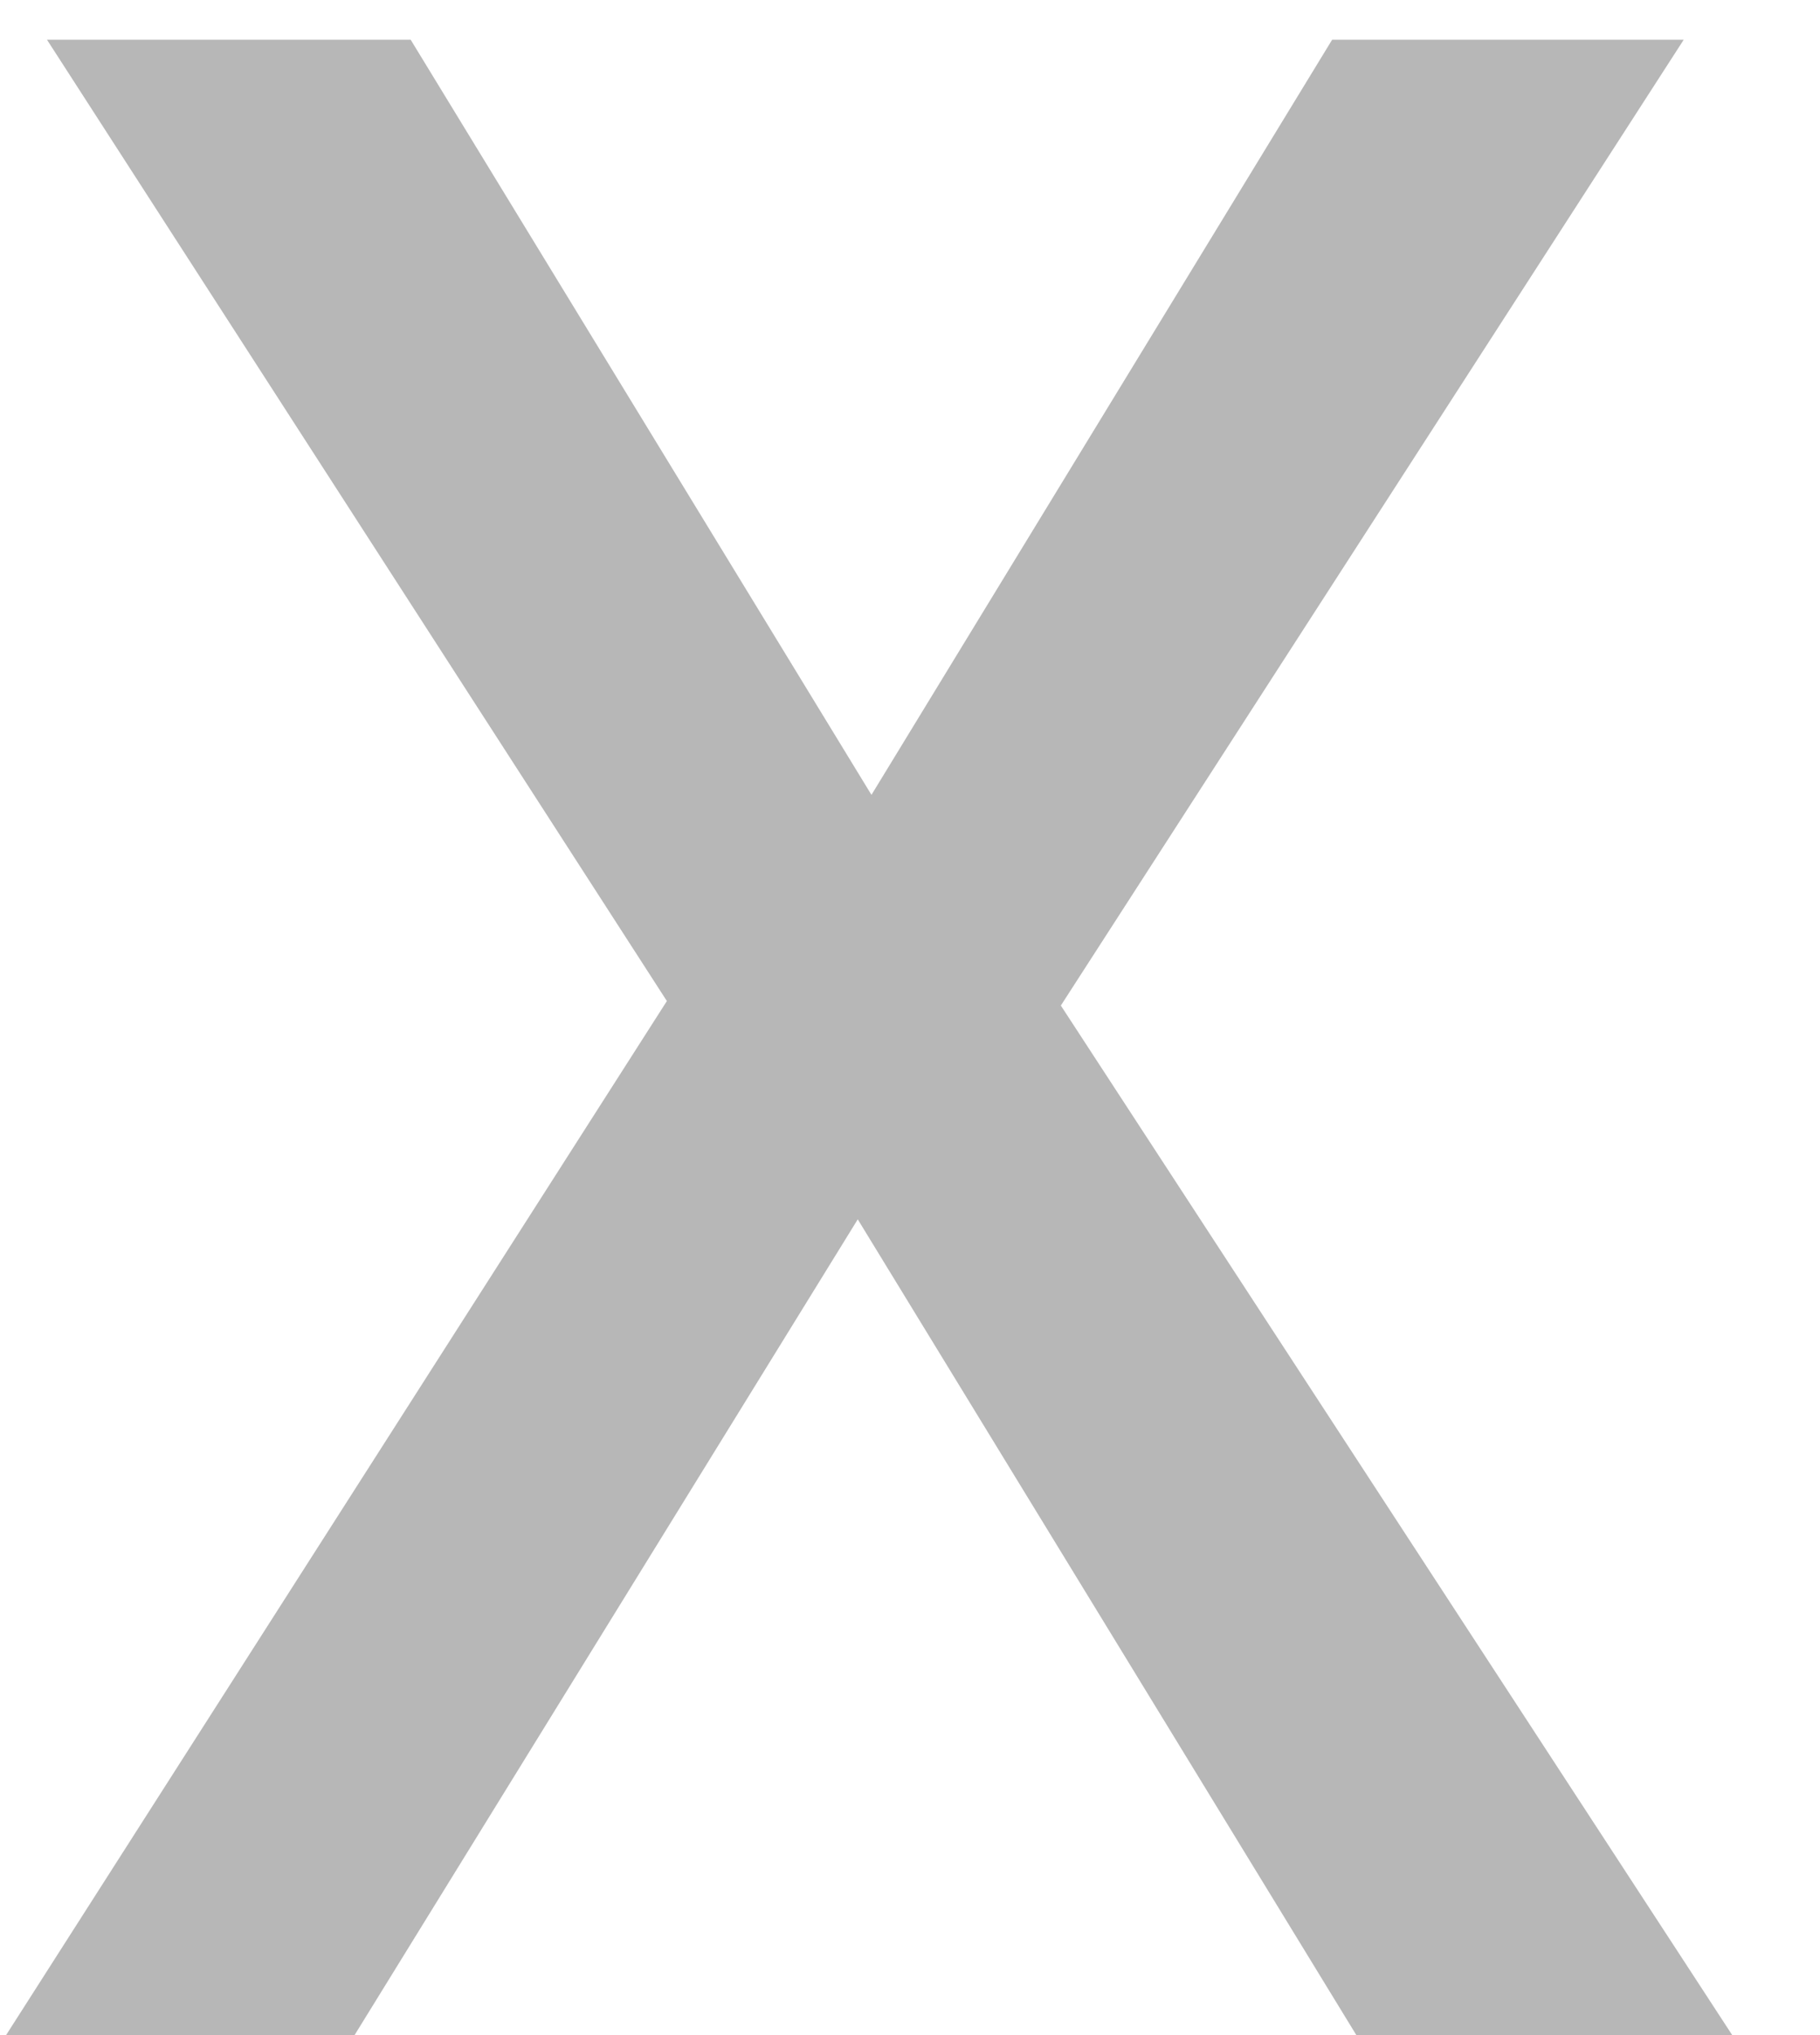 <svg width="17" height="19" viewBox="0 0 17 19" fill="none" xmlns="http://www.w3.org/2000/svg">
<path d="M9.909 9.388L16.18 19H12.669L8.012 11.384L3.312 19H0.057L6.229 9.346L0.439 0.371H3.836L8.14 7.421L12.443 0.371H15.727L9.909 9.388Z" fill="#B7B7B7"/>
</svg>
